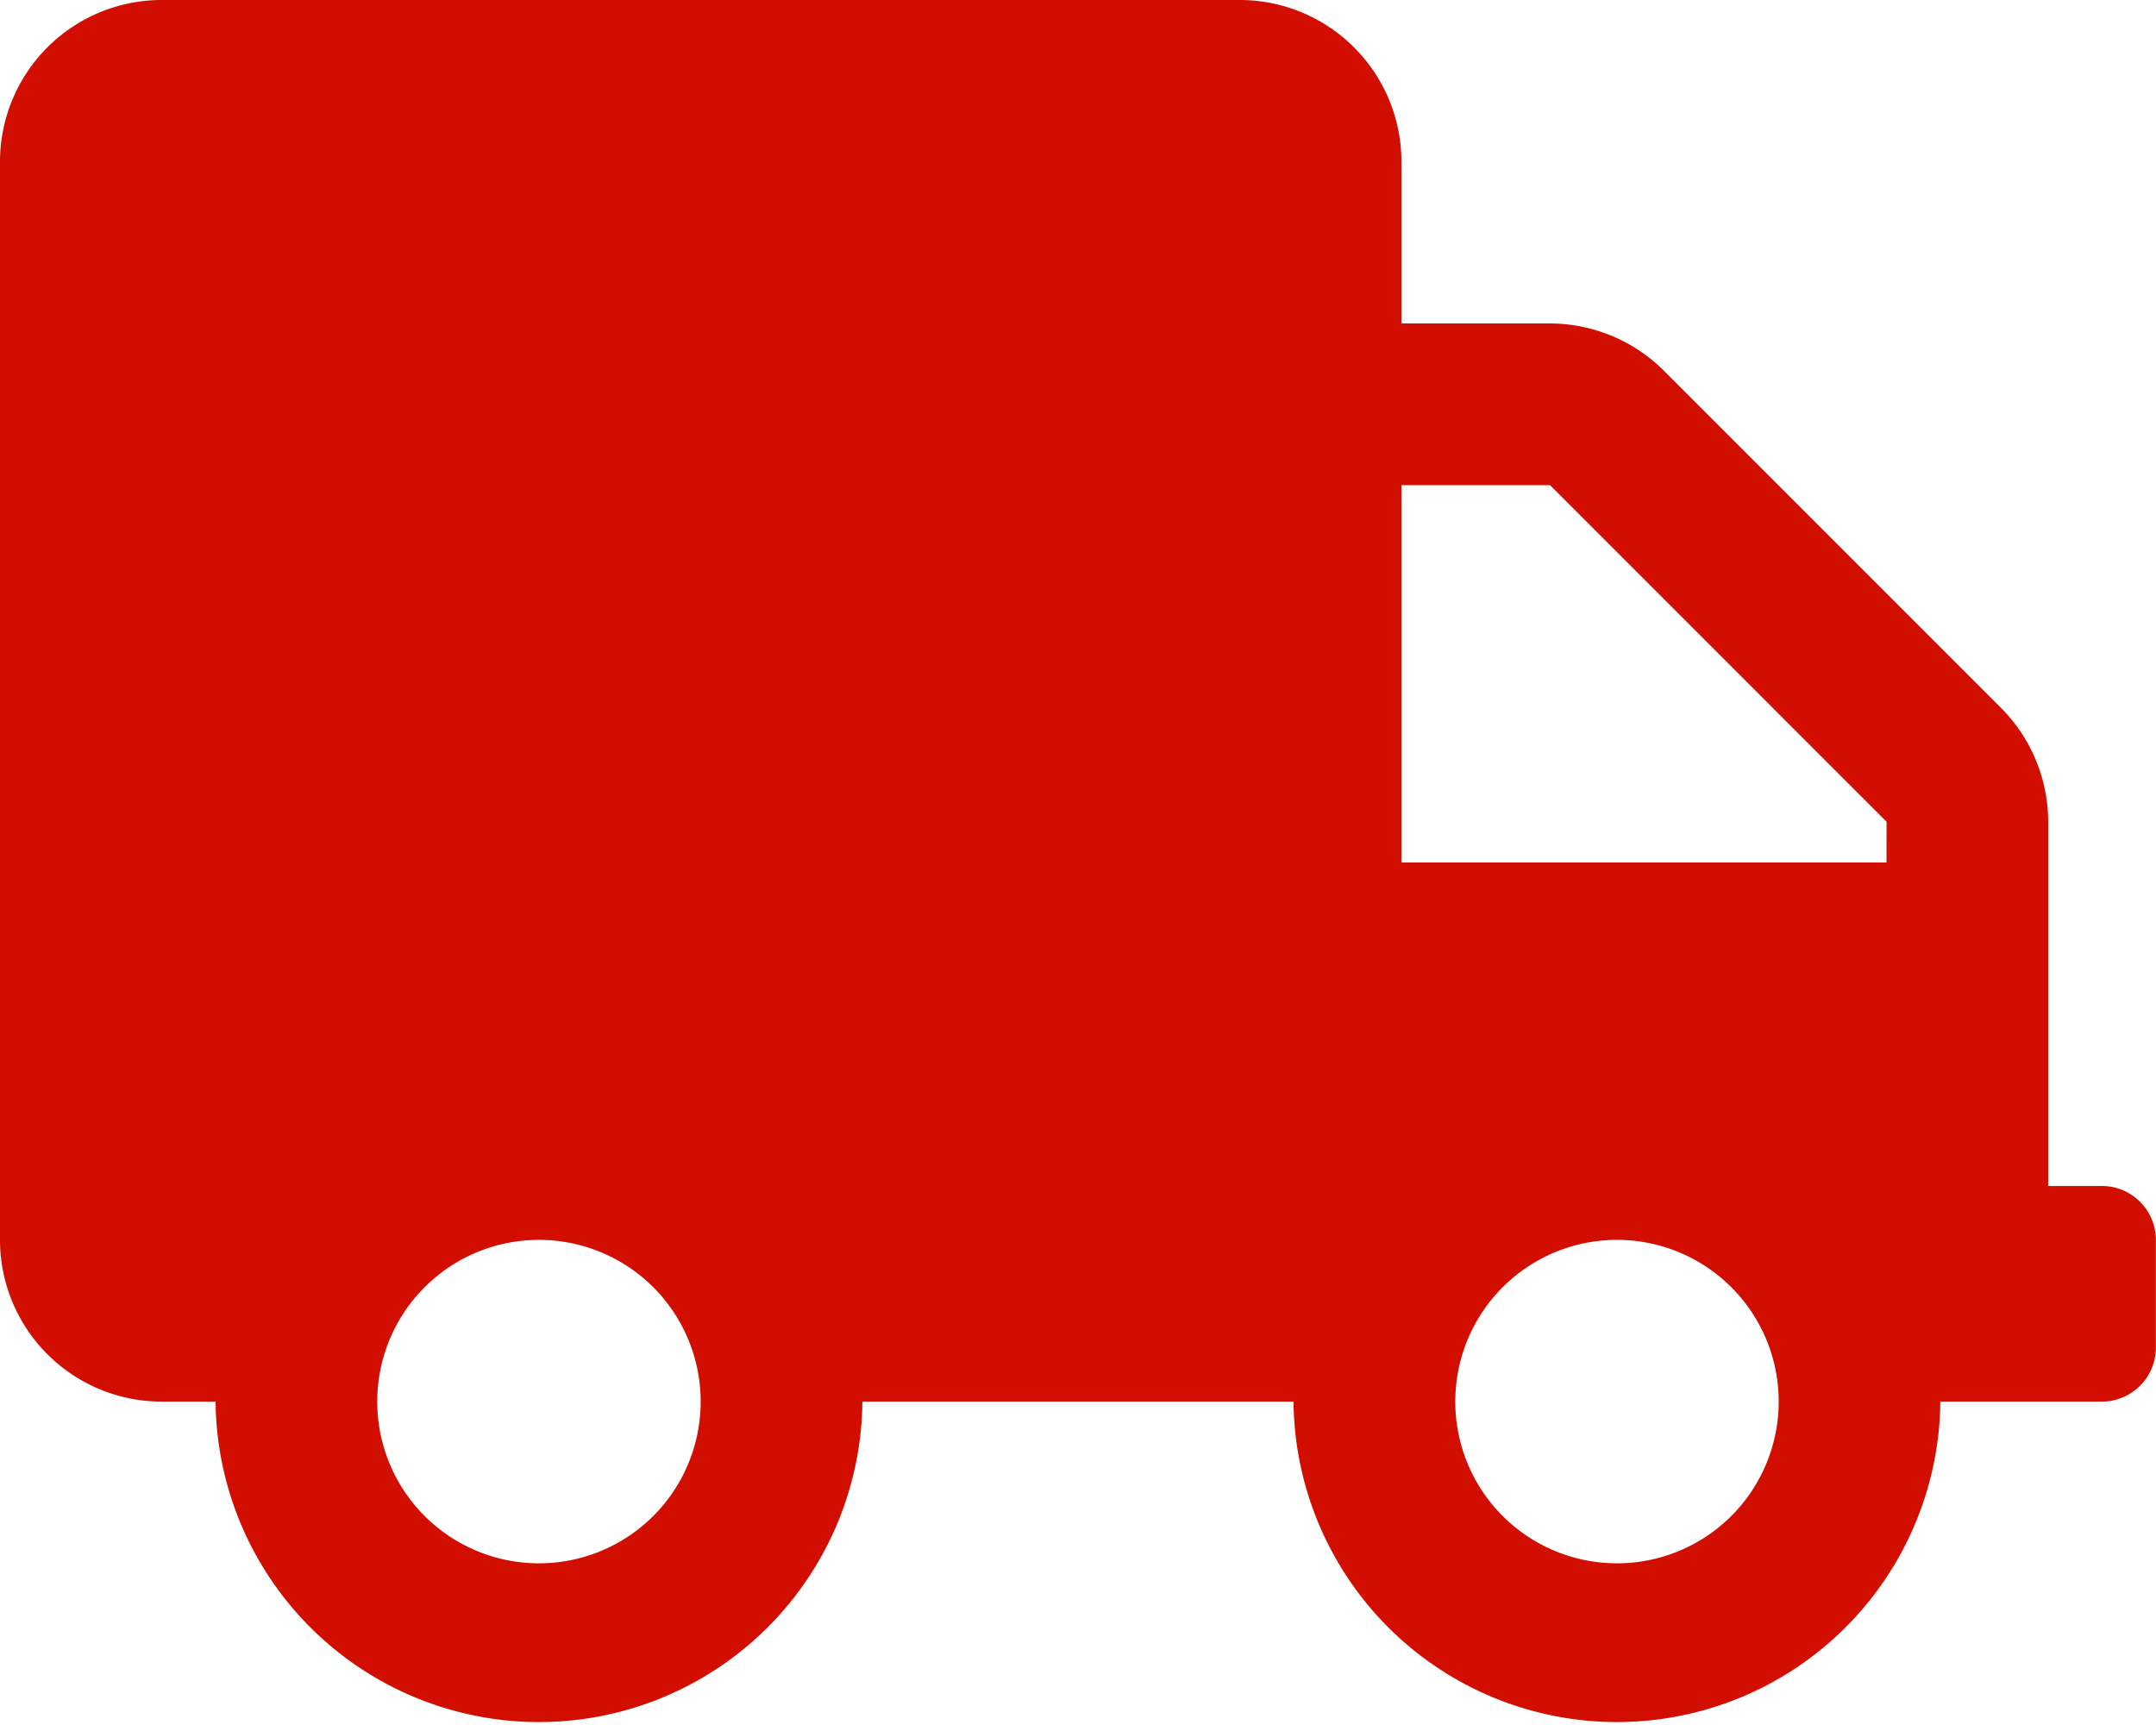 <svg xmlns="http://www.w3.org/2000/svg" width="77.515" height="62.014" viewBox="0 0 77.515 62.014"><path id="truck-solid_1_" data-name="truck-solid(1)" d="M75.577,42.635H73.639V29.542a5.814,5.814,0,0,0-1.708-4.106l-12.1-12.1a5.814,5.814,0,0,0-4.106-1.708H50.386V5.814A5.815,5.815,0,0,0,44.574,0H5.814A5.815,5.815,0,0,0,0,5.812v38.76a5.815,5.815,0,0,0,5.812,5.814H7.751a11.628,11.628,0,0,0,23.255,0h15.5a11.628,11.628,0,0,0,23.255,0h5.812a1.944,1.944,0,0,0,1.938-1.938V44.572a1.944,1.944,0,0,0-1.938-1.938ZM19.377,56.2a5.814,5.814,0,1,1,5.814-5.814A5.814,5.814,0,0,1,19.377,56.2Zm38.759,0a5.814,5.814,0,1,1,5.814-5.814A5.814,5.814,0,0,1,58.136,56.2Zm9.69-25.193H50.386V17.441h5.342l12.1,12.1Z" fill="#d20e00"></path></svg>